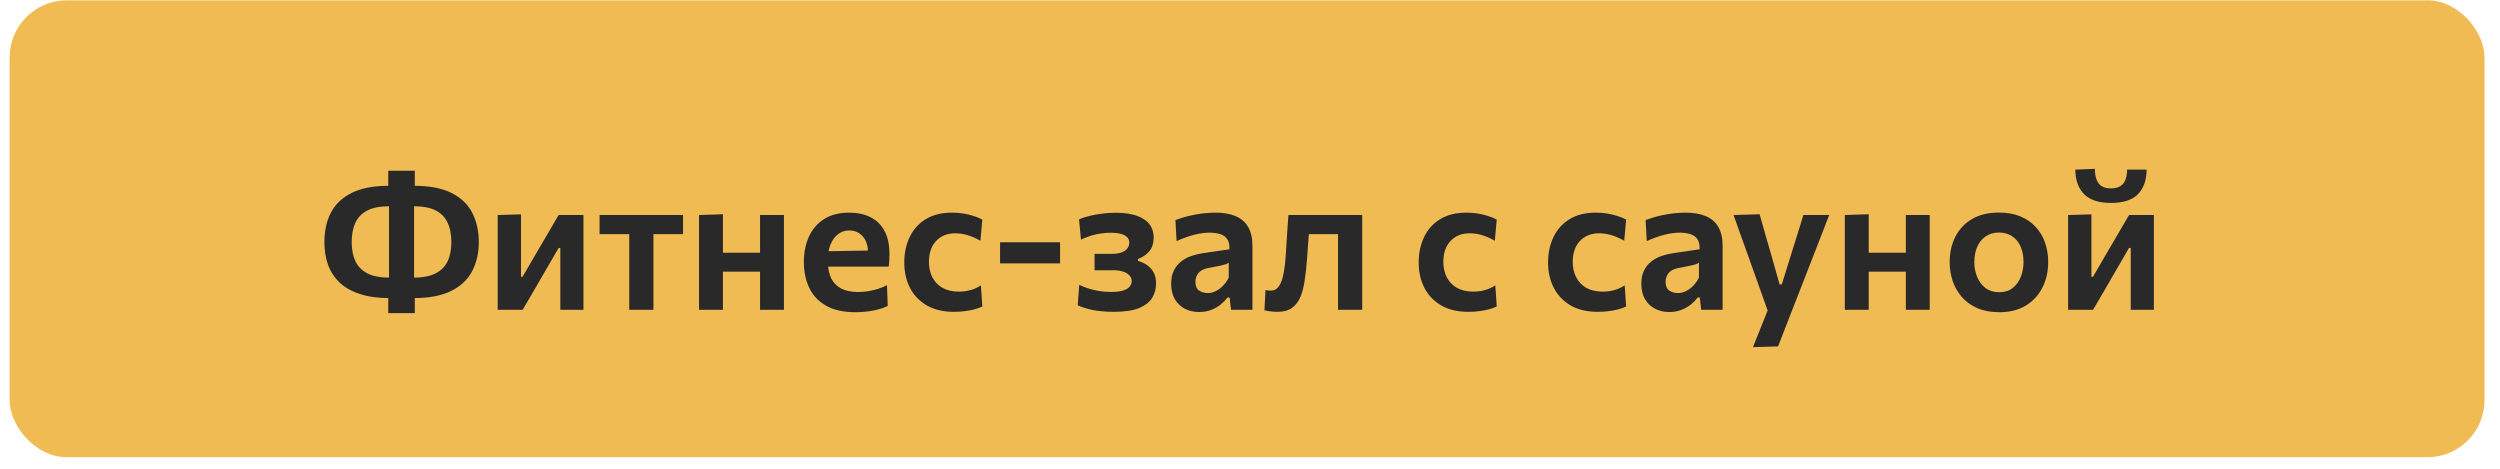 <?xml version="1.0" encoding="UTF-8"?> <svg xmlns="http://www.w3.org/2000/svg" width="128" height="24" viewBox="0 0 128 24" fill="none"> <rect x="0.494" y="0.016" width="126.713" height="23.393" rx="2.924" fill="#F0BB52"></rect> <path d="M20.634 15.264L20.659 14.216H21.16C21.632 14.216 22.009 14.145 22.291 14.002C22.577 13.859 22.785 13.652 22.915 13.383C23.045 13.113 23.11 12.785 23.11 12.398C23.11 12.002 23.045 11.669 22.915 11.399C22.788 11.126 22.585 10.918 22.306 10.775C22.026 10.632 21.656 10.561 21.195 10.561H20.707L20.683 9.513H21.209C21.995 9.513 22.631 9.635 23.115 9.879C23.602 10.122 23.956 10.46 24.177 10.892C24.401 11.324 24.514 11.826 24.514 12.398C24.514 12.947 24.403 13.438 24.182 13.87C23.961 14.302 23.604 14.643 23.11 14.893C22.619 15.14 21.963 15.264 21.141 15.264H20.634ZM19.981 15.264C19.364 15.264 18.841 15.192 18.412 15.049C17.983 14.906 17.635 14.707 17.369 14.45C17.106 14.19 16.912 13.886 16.789 13.539C16.669 13.191 16.609 12.811 16.609 12.398C16.609 11.826 16.719 11.324 16.94 10.892C17.164 10.46 17.518 10.122 18.002 9.879C18.49 9.635 19.127 9.513 19.913 9.513H20.434L20.41 10.561H19.923C19.465 10.561 19.094 10.632 18.811 10.775C18.532 10.918 18.327 11.126 18.197 11.399C18.071 11.669 18.007 12.002 18.007 12.398C18.007 12.785 18.072 13.113 18.202 13.383C18.332 13.652 18.538 13.859 18.821 14.002C19.107 14.145 19.486 14.216 19.957 14.216H20.459L20.483 15.264H19.981ZM19.879 16.034C19.879 15.862 19.879 15.698 19.879 15.542C19.879 15.386 19.879 15.228 19.879 15.069L19.918 15.04C19.918 14.816 19.918 14.586 19.918 14.352C19.918 14.118 19.918 13.873 19.918 13.617V11.16C19.918 10.904 19.918 10.658 19.918 10.424C19.918 10.19 19.918 9.961 19.918 9.737L19.879 9.708C19.879 9.549 19.879 9.391 19.879 9.235C19.879 9.076 19.879 8.912 19.879 8.743H21.238C21.238 8.912 21.238 9.076 21.238 9.235C21.238 9.391 21.238 9.549 21.238 9.708L21.2 9.737C21.2 9.961 21.2 10.19 21.2 10.424C21.2 10.658 21.2 10.904 21.2 11.16V13.617C21.2 13.873 21.2 14.118 21.2 14.352C21.2 14.583 21.2 14.812 21.2 15.04L21.238 15.069C21.238 15.225 21.238 15.382 21.238 15.542C21.238 15.698 21.238 15.862 21.238 16.034H19.879ZM25.482 15.863C25.482 15.509 25.482 15.17 25.482 14.845C25.482 14.517 25.482 14.151 25.482 13.748V13.261C25.482 12.949 25.482 12.668 25.482 12.418C25.482 12.168 25.482 11.929 25.482 11.701C25.482 11.474 25.482 11.243 25.482 11.009L26.676 10.975C26.676 11.193 26.676 11.409 26.676 11.623C26.676 11.838 26.676 12.065 26.676 12.306C26.676 12.543 26.676 12.807 26.676 13.1V14.172H26.754L27.558 12.793C27.737 12.494 27.912 12.195 28.084 11.896C28.26 11.594 28.432 11.298 28.601 11.009H29.873C29.873 11.243 29.873 11.474 29.873 11.701C29.873 11.929 29.873 12.168 29.873 12.418C29.873 12.668 29.873 12.949 29.873 13.261V13.748C29.873 14.151 29.873 14.517 29.873 14.845C29.873 15.17 29.873 15.509 29.873 15.863H28.689C28.689 15.519 28.689 15.186 28.689 14.864C28.689 14.539 28.689 14.18 28.689 13.787V12.695H28.601L27.812 14.055C27.636 14.361 27.461 14.664 27.285 14.966C27.11 15.269 26.934 15.568 26.759 15.863H25.482ZM32.218 15.863C32.218 15.512 32.218 15.173 32.218 14.845C32.218 14.517 32.218 14.151 32.218 13.748V13.261C32.218 12.975 32.218 12.718 32.218 12.491C32.218 12.263 32.218 12.047 32.218 11.843C32.218 11.638 32.218 11.425 32.218 11.204L32.613 11.989H32.403C32.13 11.989 31.848 11.989 31.555 11.989C31.266 11.989 30.98 11.989 30.698 11.989V11.009H34.972V11.989C34.692 11.989 34.406 11.989 34.114 11.989C33.825 11.989 33.542 11.989 33.266 11.989H33.061L33.456 11.204C33.456 11.425 33.456 11.638 33.456 11.843C33.456 12.047 33.456 12.263 33.456 12.491C33.456 12.718 33.456 12.975 33.456 13.261V13.748C33.456 14.151 33.456 14.517 33.456 14.845C33.456 15.173 33.456 15.512 33.456 15.863H32.218ZM35.791 15.863C35.791 15.512 35.791 15.173 35.791 14.845C35.791 14.517 35.791 14.151 35.791 13.748V13.261C35.791 12.949 35.791 12.668 35.791 12.418C35.791 12.164 35.791 11.925 35.791 11.701C35.791 11.474 35.791 11.243 35.791 11.009L37.014 10.97C37.014 11.204 37.014 11.438 37.014 11.672C37.014 11.903 37.014 12.146 37.014 12.403C37.014 12.656 37.014 12.942 37.014 13.261V13.748C37.014 14.151 37.014 14.517 37.014 14.845C37.014 15.173 37.014 15.512 37.014 15.863H35.791ZM36.532 13.909V12.939H39.426V13.909H36.532ZM38.915 15.863C38.915 15.512 38.915 15.173 38.915 14.845C38.915 14.517 38.915 14.151 38.915 13.748V13.261C38.915 12.949 38.915 12.668 38.915 12.418C38.915 12.164 38.915 11.925 38.915 11.701C38.915 11.474 38.915 11.243 38.915 11.009H40.138C40.138 11.243 40.138 11.474 40.138 11.701C40.138 11.925 40.138 12.164 40.138 12.418C40.138 12.668 40.138 12.949 40.138 13.261V13.748C40.138 14.151 40.138 14.517 40.138 14.845C40.138 15.173 40.138 15.512 40.138 15.863H38.915ZM43.8 15.985C43.189 15.985 42.689 15.875 42.299 15.654C41.909 15.433 41.621 15.129 41.436 14.742C41.251 14.356 41.158 13.914 41.158 13.417C41.158 12.923 41.246 12.486 41.422 12.106C41.6 11.722 41.862 11.423 42.206 11.209C42.551 10.995 42.973 10.887 43.474 10.887C43.906 10.887 44.274 10.967 44.58 11.126C44.889 11.282 45.126 11.518 45.291 11.833C45.457 12.145 45.54 12.538 45.54 13.012C45.54 13.139 45.537 13.253 45.53 13.353C45.527 13.454 45.517 13.553 45.501 13.651L44.424 13.217C44.43 13.171 44.435 13.126 44.438 13.081C44.442 13.032 44.443 12.986 44.443 12.944C44.443 12.587 44.354 12.307 44.175 12.106C43.997 11.901 43.766 11.799 43.483 11.799C43.269 11.799 43.08 11.86 42.918 11.984C42.755 12.104 42.627 12.273 42.533 12.491C42.439 12.708 42.392 12.96 42.392 13.246V13.436C42.392 13.751 42.447 14.023 42.557 14.25C42.668 14.474 42.838 14.648 43.069 14.772C43.3 14.892 43.59 14.952 43.941 14.952C44.078 14.952 44.23 14.941 44.4 14.918C44.572 14.892 44.745 14.853 44.921 14.801C45.096 14.749 45.261 14.682 45.413 14.601L45.452 15.664C45.329 15.725 45.184 15.78 45.018 15.829C44.853 15.878 44.667 15.915 44.463 15.941C44.258 15.97 44.037 15.985 43.8 15.985ZM41.646 13.651V12.876L44.77 12.822L45.501 13.1V13.651H41.646ZM48.838 15.966C48.295 15.966 47.834 15.857 47.454 15.639C47.077 15.418 46.789 15.118 46.591 14.738C46.396 14.357 46.299 13.925 46.299 13.441C46.299 12.954 46.391 12.518 46.577 12.135C46.762 11.748 47.035 11.445 47.395 11.224C47.759 10.999 48.209 10.887 48.745 10.887C48.937 10.887 49.127 10.902 49.315 10.931C49.504 10.96 49.681 11.003 49.847 11.058C50.016 11.11 50.165 11.172 50.295 11.243L50.197 12.325C50.012 12.221 49.842 12.142 49.686 12.086C49.533 12.031 49.392 11.994 49.262 11.974C49.132 11.955 49.015 11.945 48.911 11.945C48.502 11.945 48.173 12.076 47.926 12.34C47.683 12.603 47.561 12.959 47.561 13.407C47.561 13.703 47.619 13.966 47.736 14.197C47.853 14.424 48.026 14.604 48.253 14.738C48.484 14.867 48.77 14.932 49.111 14.932C49.237 14.932 49.364 14.921 49.491 14.898C49.618 14.876 49.743 14.841 49.866 14.796C49.99 14.747 50.108 14.685 50.222 14.611L50.295 15.693C50.184 15.745 50.056 15.792 49.91 15.834C49.767 15.873 49.606 15.904 49.428 15.927C49.249 15.953 49.052 15.966 48.838 15.966ZM51.204 13.485V12.403C51.484 12.403 51.752 12.403 52.008 12.403C52.268 12.403 52.512 12.403 52.739 12.403C52.967 12.403 53.211 12.403 53.471 12.403C53.73 12.403 53.998 12.403 54.275 12.403V13.485C53.998 13.485 53.73 13.485 53.471 13.485C53.211 13.485 52.967 13.485 52.739 13.485C52.512 13.485 52.268 13.485 52.008 13.485C51.752 13.485 51.484 13.485 51.204 13.485ZM57.021 15.966C56.8 15.966 56.596 15.956 56.407 15.936C56.222 15.92 56.052 15.896 55.896 15.863C55.743 15.828 55.606 15.79 55.486 15.751C55.366 15.712 55.264 15.672 55.179 15.629L55.257 14.582C55.384 14.646 55.532 14.707 55.701 14.762C55.873 14.817 56.06 14.863 56.261 14.898C56.463 14.931 56.67 14.947 56.885 14.947C57.148 14.947 57.356 14.923 57.509 14.874C57.665 14.822 57.775 14.755 57.84 14.674C57.908 14.59 57.943 14.497 57.943 14.396C57.943 14.279 57.902 14.179 57.821 14.094C57.743 14.01 57.634 13.946 57.494 13.904C57.354 13.859 57.19 13.836 57.002 13.836C56.81 13.836 56.638 13.836 56.485 13.836C56.336 13.836 56.188 13.836 56.042 13.836V12.998C56.172 12.998 56.305 12.998 56.441 12.998C56.581 12.998 56.74 12.998 56.919 12.998C57.218 12.998 57.442 12.946 57.592 12.842C57.744 12.734 57.821 12.595 57.821 12.422C57.821 12.312 57.783 12.22 57.709 12.145C57.634 12.067 57.527 12.01 57.387 11.974C57.247 11.935 57.078 11.916 56.88 11.916C56.721 11.916 56.56 11.927 56.398 11.95C56.235 11.969 56.066 12.005 55.891 12.057C55.718 12.109 55.537 12.179 55.345 12.267L55.247 11.229C55.387 11.167 55.554 11.111 55.749 11.063C55.948 11.011 56.164 10.97 56.398 10.941C56.635 10.909 56.874 10.892 57.114 10.892C57.566 10.892 57.936 10.946 58.225 11.053C58.514 11.16 58.727 11.308 58.864 11.496C59 11.685 59.068 11.901 59.068 12.145C59.068 12.46 58.987 12.707 58.825 12.886C58.662 13.064 58.475 13.188 58.264 13.256V13.358C58.41 13.397 58.553 13.461 58.693 13.548C58.836 13.636 58.955 13.759 59.049 13.919C59.143 14.075 59.19 14.273 59.19 14.513C59.19 14.78 59.125 15.023 58.995 15.244C58.865 15.462 58.643 15.637 58.328 15.771C58.012 15.901 57.577 15.966 57.021 15.966ZM61.391 15.975C61.118 15.975 60.874 15.918 60.66 15.805C60.446 15.691 60.275 15.527 60.148 15.313C60.025 15.095 59.963 14.833 59.963 14.528C59.963 14.258 60.01 14.031 60.105 13.846C60.199 13.657 60.322 13.505 60.475 13.387C60.631 13.267 60.801 13.175 60.987 13.11C61.175 13.045 61.365 12.998 61.557 12.968L62.946 12.764C62.956 12.536 62.917 12.361 62.829 12.237C62.744 12.114 62.623 12.029 62.463 11.984C62.304 11.935 62.12 11.911 61.913 11.911C61.802 11.911 61.682 11.921 61.552 11.94C61.425 11.956 61.29 11.982 61.147 12.018C61.008 12.054 60.861 12.099 60.709 12.155C60.556 12.207 60.4 12.27 60.241 12.345L60.182 11.268C60.303 11.222 60.438 11.177 60.587 11.131C60.74 11.085 60.905 11.045 61.084 11.009C61.263 10.97 61.448 10.941 61.64 10.921C61.835 10.899 62.034 10.887 62.239 10.887C62.636 10.887 62.973 10.946 63.253 11.063C63.535 11.177 63.752 11.36 63.901 11.614C64.05 11.864 64.125 12.19 64.125 12.593C64.125 12.749 64.125 12.942 64.125 13.173C64.125 13.404 64.125 13.615 64.125 13.807V14.343C64.125 14.58 64.125 14.822 64.125 15.069C64.125 15.313 64.125 15.577 64.125 15.863H63.029L62.956 15.23H62.853C62.762 15.35 62.648 15.467 62.512 15.581C62.376 15.691 62.213 15.785 62.025 15.863C61.84 15.938 61.628 15.975 61.391 15.975ZM61.84 15.005C61.976 15.005 62.111 14.973 62.244 14.908C62.377 14.843 62.501 14.752 62.614 14.635C62.731 14.518 62.831 14.379 62.912 14.216V13.451C62.87 13.48 62.813 13.508 62.741 13.534C62.673 13.556 62.571 13.582 62.434 13.612C62.298 13.641 62.106 13.678 61.859 13.724C61.719 13.75 61.601 13.794 61.503 13.855C61.409 13.917 61.336 13.997 61.284 14.094C61.232 14.192 61.206 14.304 61.206 14.43C61.206 14.642 61.269 14.791 61.396 14.879C61.526 14.963 61.674 15.005 61.84 15.005ZM65.407 15.966C65.339 15.966 65.263 15.962 65.178 15.956C65.097 15.949 65.017 15.94 64.939 15.927C64.865 15.917 64.798 15.902 64.739 15.883L64.793 14.85C64.845 14.859 64.895 14.867 64.944 14.874C64.996 14.877 65.037 14.879 65.066 14.879C65.225 14.879 65.352 14.819 65.446 14.698C65.543 14.578 65.618 14.419 65.67 14.221C65.722 14.019 65.761 13.799 65.787 13.558C65.813 13.314 65.833 13.071 65.846 12.827C65.865 12.515 65.885 12.207 65.904 11.901C65.927 11.592 65.948 11.295 65.968 11.009H69.745C69.745 11.243 69.745 11.474 69.745 11.701C69.745 11.925 69.745 12.164 69.745 12.418C69.745 12.668 69.745 12.949 69.745 13.261V13.748C69.745 14.151 69.745 14.517 69.745 14.845C69.745 15.173 69.745 15.512 69.745 15.863H68.507C68.507 15.512 68.507 15.173 68.507 14.845C68.507 14.517 68.507 14.151 68.507 13.748V13.261C68.507 12.975 68.507 12.718 68.507 12.491C68.507 12.263 68.507 12.047 68.507 11.843C68.507 11.638 68.507 11.425 68.507 11.204L69.243 11.989H66.469L67.069 11.204C67.053 11.419 67.037 11.646 67.02 11.886C67.004 12.124 66.986 12.361 66.967 12.598C66.95 12.832 66.934 13.059 66.918 13.28C66.889 13.664 66.85 14.019 66.801 14.348C66.755 14.672 66.682 14.957 66.582 15.2C66.481 15.441 66.336 15.629 66.148 15.766C65.963 15.899 65.716 15.966 65.407 15.966ZM75.176 15.966C74.634 15.966 74.172 15.857 73.792 15.639C73.415 15.418 73.128 15.118 72.929 14.738C72.734 14.357 72.637 13.925 72.637 13.441C72.637 12.954 72.73 12.518 72.915 12.135C73.1 11.748 73.373 11.445 73.734 11.224C74.097 10.999 74.547 10.887 75.084 10.887C75.275 10.887 75.465 10.902 75.654 10.931C75.842 10.96 76.019 11.003 76.185 11.058C76.354 11.11 76.503 11.172 76.633 11.243L76.536 12.325C76.351 12.221 76.18 12.142 76.024 12.086C75.871 12.031 75.73 11.994 75.6 11.974C75.47 11.955 75.353 11.945 75.249 11.945C74.84 11.945 74.512 12.076 74.265 12.34C74.021 12.603 73.899 12.959 73.899 13.407C73.899 13.703 73.958 13.966 74.075 14.197C74.192 14.424 74.364 14.604 74.591 14.738C74.822 14.867 75.108 14.932 75.449 14.932C75.576 14.932 75.703 14.921 75.829 14.898C75.956 14.876 76.081 14.841 76.204 14.796C76.328 14.747 76.447 14.685 76.56 14.611L76.633 15.693C76.523 15.745 76.395 15.792 76.248 15.834C76.105 15.873 75.945 15.904 75.766 15.927C75.587 15.953 75.391 15.966 75.176 15.966ZM81.801 15.966C81.259 15.966 80.797 15.857 80.417 15.639C80.04 15.418 79.753 15.118 79.555 14.738C79.359 14.357 79.262 13.925 79.262 13.441C79.262 12.954 79.355 12.518 79.54 12.135C79.725 11.748 79.998 11.445 80.359 11.224C80.722 10.999 81.172 10.887 81.709 10.887C81.9 10.887 82.09 10.902 82.279 10.931C82.467 10.96 82.644 11.003 82.81 11.058C82.979 11.11 83.129 11.172 83.258 11.243L83.161 12.325C82.976 12.221 82.805 12.142 82.649 12.086C82.496 12.031 82.355 11.994 82.225 11.974C82.095 11.955 81.978 11.945 81.874 11.945C81.465 11.945 81.137 12.076 80.89 12.34C80.646 12.603 80.524 12.959 80.524 13.407C80.524 13.703 80.583 13.966 80.7 14.197C80.817 14.424 80.989 14.604 81.216 14.738C81.447 14.867 81.733 14.932 82.074 14.932C82.201 14.932 82.328 14.921 82.454 14.898C82.581 14.876 82.706 14.841 82.829 14.796C82.953 14.747 83.072 14.685 83.185 14.611L83.258 15.693C83.148 15.745 83.02 15.792 82.873 15.834C82.73 15.873 82.57 15.904 82.391 15.927C82.212 15.953 82.016 15.966 81.801 15.966ZM85.464 15.975C85.191 15.975 84.947 15.918 84.733 15.805C84.519 15.691 84.348 15.527 84.221 15.313C84.098 15.095 84.036 14.833 84.036 14.528C84.036 14.258 84.083 14.031 84.177 13.846C84.272 13.657 84.395 13.505 84.548 13.387C84.704 13.267 84.874 13.175 85.059 13.11C85.248 13.045 85.438 12.998 85.63 12.968L87.019 12.764C87.028 12.536 86.99 12.361 86.902 12.237C86.817 12.114 86.695 12.029 86.536 11.984C86.377 11.935 86.193 11.911 85.986 11.911C85.875 11.911 85.755 11.921 85.625 11.94C85.498 11.956 85.363 11.982 85.22 12.018C85.081 12.054 84.934 12.099 84.782 12.155C84.629 12.207 84.473 12.27 84.314 12.345L84.255 11.268C84.376 11.222 84.51 11.177 84.66 11.131C84.813 11.085 84.978 11.045 85.157 11.009C85.336 10.97 85.521 10.941 85.713 10.921C85.907 10.899 86.107 10.887 86.312 10.887C86.708 10.887 87.046 10.946 87.326 11.063C87.608 11.177 87.825 11.36 87.974 11.614C88.123 11.864 88.198 12.19 88.198 12.593C88.198 12.749 88.198 12.942 88.198 13.173C88.198 13.404 88.198 13.615 88.198 13.807V14.343C88.198 14.58 88.198 14.822 88.198 15.069C88.198 15.313 88.198 15.577 88.198 15.863H87.102L87.028 15.23H86.926C86.835 15.35 86.721 15.467 86.585 15.581C86.448 15.691 86.286 15.785 86.098 15.863C85.912 15.938 85.701 15.975 85.464 15.975ZM85.912 15.005C86.049 15.005 86.184 14.973 86.317 14.908C86.45 14.843 86.574 14.752 86.687 14.635C86.804 14.518 86.903 14.379 86.985 14.216V13.451C86.942 13.48 86.885 13.508 86.814 13.534C86.746 13.556 86.643 13.582 86.507 13.612C86.371 13.641 86.179 13.678 85.932 13.724C85.792 13.75 85.674 13.794 85.576 13.855C85.482 13.917 85.409 13.997 85.357 14.094C85.305 14.192 85.279 14.304 85.279 14.43C85.279 14.642 85.342 14.791 85.469 14.879C85.599 14.963 85.747 15.005 85.912 15.005ZM89.751 17.774C89.884 17.446 90.017 17.113 90.151 16.775C90.287 16.437 90.42 16.105 90.55 15.78V16.029C90.433 15.694 90.313 15.358 90.19 15.02C90.069 14.679 89.951 14.346 89.834 14.021L89.522 13.144C89.398 12.796 89.27 12.44 89.137 12.076C89.007 11.709 88.88 11.354 88.757 11.009L90.092 10.97C90.199 11.344 90.303 11.709 90.404 12.067C90.508 12.424 90.614 12.791 90.721 13.168L91.116 14.562H91.228L91.661 13.168C91.775 12.804 91.887 12.445 91.998 12.091C92.108 11.734 92.22 11.373 92.334 11.009H93.655C93.554 11.269 93.457 11.521 93.362 11.765C93.268 12.008 93.164 12.276 93.05 12.569C92.937 12.861 92.8 13.21 92.641 13.617L92.11 14.981C91.869 15.598 91.665 16.123 91.496 16.555C91.33 16.991 91.177 17.384 91.038 17.735L89.751 17.774ZM94.455 15.863C94.455 15.512 94.455 15.173 94.455 14.845C94.455 14.517 94.455 14.151 94.455 13.748V13.261C94.455 12.949 94.455 12.668 94.455 12.418C94.455 12.164 94.455 11.925 94.455 11.701C94.455 11.474 94.455 11.243 94.455 11.009L95.678 10.97C95.678 11.204 95.678 11.438 95.678 11.672C95.678 11.903 95.678 12.146 95.678 12.403C95.678 12.656 95.678 12.942 95.678 13.261V13.748C95.678 14.151 95.678 14.517 95.678 14.845C95.678 15.173 95.678 15.512 95.678 15.863H94.455ZM95.196 13.909V12.939H98.091V13.909H95.196ZM97.579 15.863C97.579 15.512 97.579 15.173 97.579 14.845C97.579 14.517 97.579 14.151 97.579 13.748V13.261C97.579 12.949 97.579 12.668 97.579 12.418C97.579 12.164 97.579 11.925 97.579 11.701C97.579 11.474 97.579 11.243 97.579 11.009H98.802C98.802 11.243 98.802 11.474 98.802 11.701C98.802 11.925 98.802 12.164 98.802 12.418C98.802 12.668 98.802 12.949 98.802 13.261V13.748C98.802 14.151 98.802 14.517 98.802 14.845C98.802 15.173 98.802 15.512 98.802 15.863H97.579ZM102.367 15.985C101.938 15.985 101.564 15.917 101.246 15.78C100.927 15.641 100.662 15.451 100.451 15.21C100.24 14.97 100.082 14.695 99.978 14.387C99.874 14.078 99.823 13.755 99.823 13.417C99.823 12.933 99.92 12.501 100.115 12.12C100.31 11.737 100.594 11.435 100.968 11.214C101.345 10.993 101.803 10.883 102.342 10.883C102.758 10.883 103.122 10.947 103.434 11.077C103.749 11.204 104.012 11.383 104.223 11.614C104.438 11.844 104.599 12.114 104.706 12.422C104.813 12.728 104.867 13.059 104.867 13.417C104.867 13.904 104.768 14.341 104.569 14.728C104.374 15.114 104.09 15.421 103.717 15.649C103.343 15.873 102.893 15.985 102.367 15.985ZM102.362 14.962C102.641 14.962 102.872 14.889 103.054 14.742C103.239 14.593 103.377 14.401 103.468 14.167C103.559 13.933 103.604 13.683 103.604 13.417C103.604 13.105 103.552 12.837 103.449 12.613C103.348 12.385 103.203 12.211 103.015 12.091C102.826 11.968 102.607 11.906 102.357 11.906C102.081 11.906 101.847 11.974 101.655 12.111C101.467 12.244 101.324 12.424 101.226 12.652C101.132 12.879 101.085 13.134 101.085 13.417C101.085 13.683 101.132 13.933 101.226 14.167C101.32 14.401 101.462 14.593 101.65 14.742C101.842 14.889 102.079 14.962 102.362 14.962ZM105.887 15.863C105.887 15.509 105.887 15.17 105.887 14.845C105.887 14.517 105.887 14.151 105.887 13.748V13.261C105.887 12.949 105.887 12.668 105.887 12.418C105.887 12.168 105.887 11.929 105.887 11.701C105.887 11.474 105.887 11.243 105.887 11.009L107.081 10.975C107.081 11.193 107.081 11.409 107.081 11.623C107.081 11.838 107.081 12.065 107.081 12.306C107.081 12.543 107.081 12.807 107.081 13.1V14.172H107.159L107.963 12.793C108.142 12.494 108.317 12.195 108.489 11.896C108.665 11.594 108.837 11.298 109.006 11.009H110.278C110.278 11.243 110.278 11.474 110.278 11.701C110.278 11.929 110.278 12.168 110.278 12.418C110.278 12.668 110.278 12.949 110.278 13.261V13.748C110.278 14.151 110.278 14.517 110.278 14.845C110.278 15.17 110.278 15.509 110.278 15.863H109.094C109.094 15.519 109.094 15.186 109.094 14.864C109.094 14.539 109.094 14.18 109.094 13.787V12.695H109.006L108.216 14.055C108.041 14.361 107.866 14.664 107.69 14.966C107.515 15.269 107.339 15.568 107.164 15.863H105.887ZM108.08 10.39C107.463 10.39 107.005 10.241 106.706 9.942C106.41 9.64 106.26 9.221 106.257 8.684L107.256 8.645C107.256 8.957 107.32 9.203 107.446 9.381C107.573 9.557 107.784 9.645 108.08 9.645C108.281 9.645 108.442 9.606 108.562 9.528C108.686 9.45 108.774 9.339 108.826 9.196C108.881 9.05 108.908 8.879 108.908 8.684H109.908C109.904 9.221 109.756 9.64 109.464 9.942C109.172 10.241 108.71 10.39 108.08 10.39Z" fill="#292929"></path> </svg> 